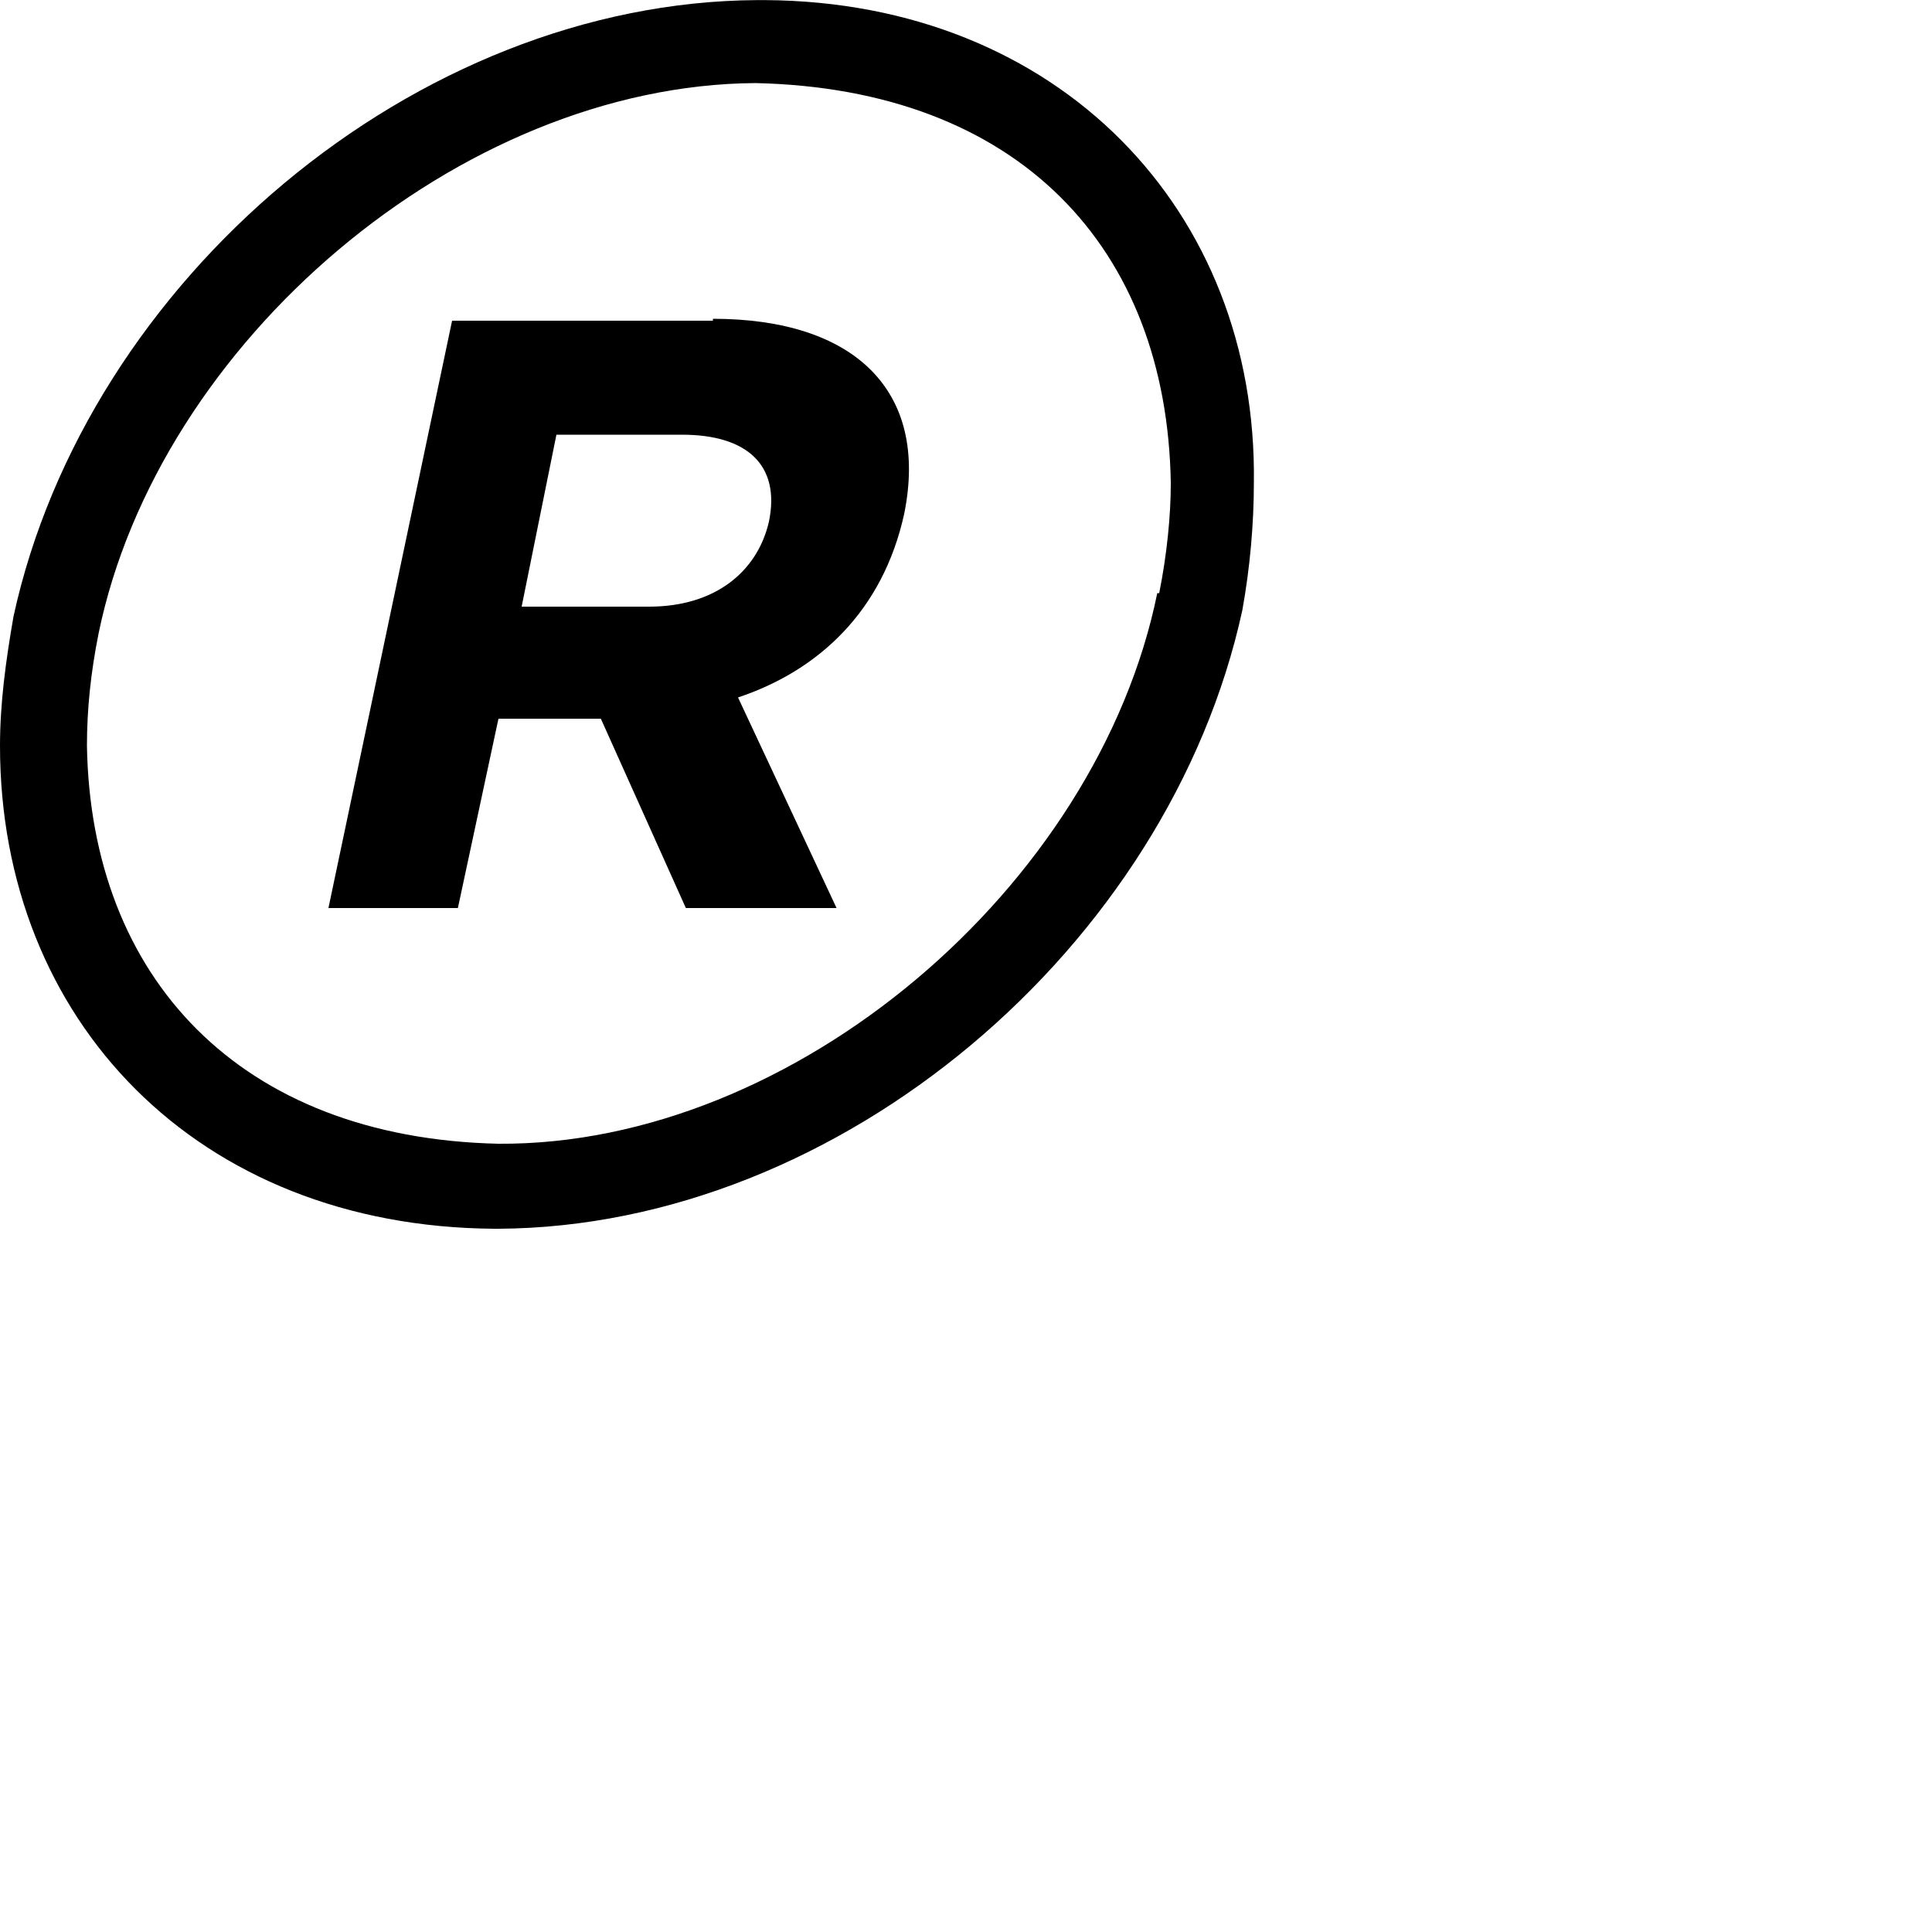 <?xml version="1.0" encoding="utf-8"?>
<svg xmlns="http://www.w3.org/2000/svg" fill="none" height="100%" overflow="visible" preserveAspectRatio="none" style="display: block;" viewBox="0 0 1 1" width="100%">
<g id="Registered_Trademark">
<path d="M0.396 5.20606e-05C0.396 5.20606e-05 0.395 5.20606e-05 0.392 5.20606e-05C0.215 0.001 0.045 0.145 0.007 0.319C0.003 0.342 0 0.364 0 0.386C0 0.528 0.102 0.635 0.256 0.636C0.257 0.636 0.258 0.636 0.258 0.636C0.435 0.635 0.605 0.49 0.643 0.316C0.647 0.294 0.649 0.271 0.649 0.25C0.651 0.109 0.548 0.001 0.396 5.20606e-05ZM0.599 0.307C0.568 0.459 0.411 0.593 0.258 0.592C0.124 0.589 0.047 0.506 0.045 0.386C0.045 0.367 0.047 0.348 0.051 0.328C0.082 0.177 0.238 0.044 0.391 0.043C0.527 0.046 0.604 0.128 0.606 0.25C0.606 0.267 0.604 0.287 0.6 0.307L0.599 0.307Z" fill="black" id="Vector"/>
<path d="M0.369 0.166H0.234L0.17 0.47H0.237L0.258 0.372H0.311L0.355 0.47H0.433L0.382 0.361C0.424 0.347 0.457 0.316 0.468 0.266C0.481 0.202 0.442 0.165 0.369 0.165V0.166ZM0.398 0.27C0.392 0.296 0.37 0.314 0.336 0.314H0.27L0.288 0.225H0.353C0.387 0.225 0.404 0.241 0.398 0.27H0.398Z" fill="black" id="Vector_2"/>
</g>
</svg>